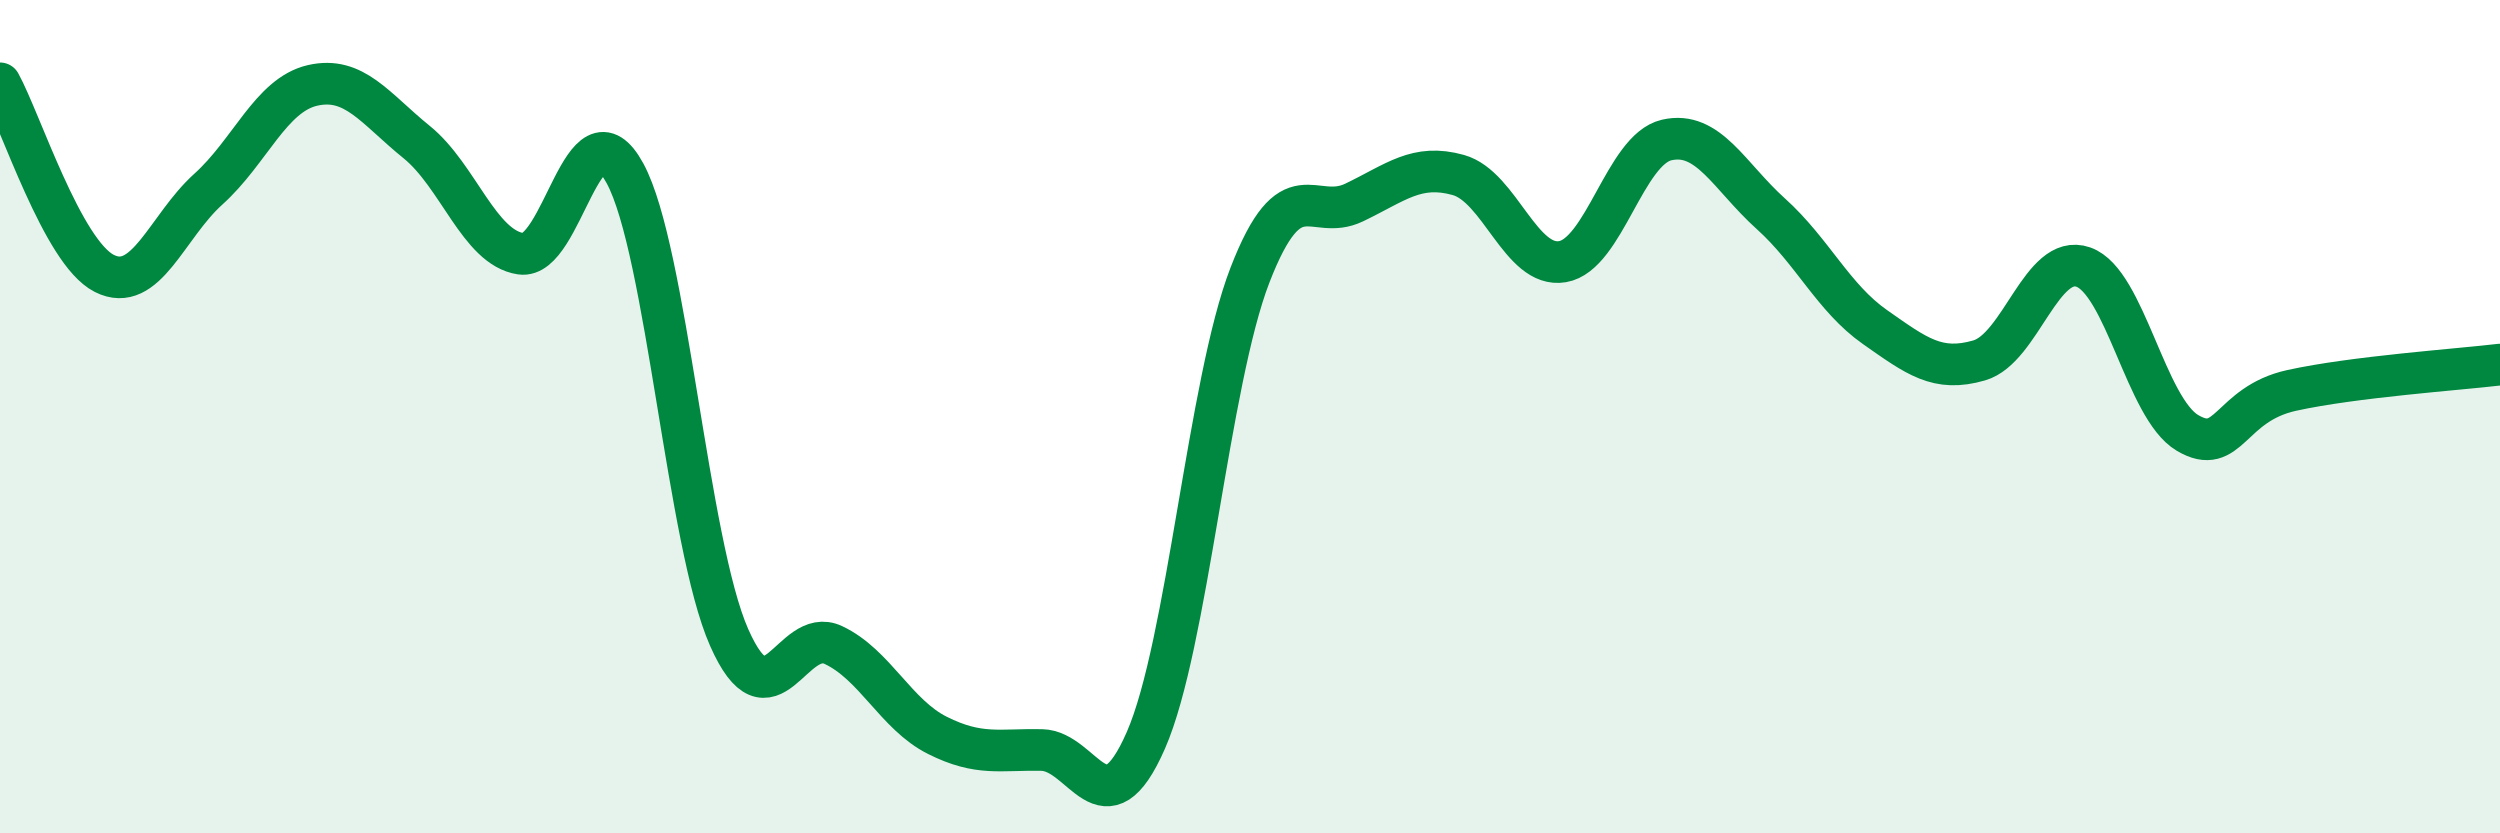 
    <svg width="60" height="20" viewBox="0 0 60 20" xmlns="http://www.w3.org/2000/svg">
      <path
        d="M 0,2 C 0.5,2.91 1.5,6.05 2.5,6.56 C 3.5,7.07 4,5.44 5,4.54 C 6,3.64 6.5,2.28 7.5,2.05 C 8.5,1.82 9,2.6 10,3.41 C 11,4.22 11.5,5.94 12.5,6.09 C 13.5,6.24 14,2.32 15,4.16 C 16,6 16.5,13.04 17.5,15.3 C 18.5,17.56 19,15.01 20,15.48 C 21,15.95 21.5,17.15 22.5,17.65 C 23.5,18.15 24,17.98 25,18 C 26,18.02 26.5,20.05 27.5,17.77 C 28.5,15.49 29,9.18 30,6.6 C 31,4.02 31.5,5.34 32.5,4.86 C 33.5,4.38 34,3.92 35,4.2 C 36,4.48 36.5,6.45 37.5,6.28 C 38.5,6.11 39,3.59 40,3.36 C 41,3.13 41.5,4.23 42.5,5.13 C 43.5,6.03 44,7.15 45,7.85 C 46,8.55 46.5,8.94 47.5,8.65 C 48.5,8.36 49,6.06 50,6.41 C 51,6.76 51.5,9.8 52.5,10.39 C 53.5,10.98 53.5,9.7 55,9.37 C 56.5,9.04 59,8.87 60,8.75L60 20L0 20Z"
        fill="#008740"
        opacity="0.1"
        stroke-linecap="round"
        stroke-linejoin="round"
      />
      <path
        d="M 0,2 C 0.5,2.91 1.5,6.05 2.5,6.56 C 3.5,7.07 4,5.44 5,4.54 C 6,3.64 6.5,2.28 7.5,2.05 C 8.5,1.82 9,2.6 10,3.41 C 11,4.22 11.5,5.94 12.5,6.09 C 13.5,6.24 14,2.32 15,4.16 C 16,6 16.5,13.04 17.5,15.3 C 18.5,17.56 19,15.01 20,15.48 C 21,15.95 21.5,17.15 22.5,17.65 C 23.5,18.15 24,17.98 25,18 C 26,18.02 26.5,20.05 27.5,17.77 C 28.5,15.49 29,9.18 30,6.6 C 31,4.02 31.5,5.34 32.5,4.86 C 33.5,4.38 34,3.92 35,4.2 C 36,4.48 36.5,6.45 37.5,6.28 C 38.5,6.11 39,3.59 40,3.36 C 41,3.13 41.5,4.23 42.5,5.13 C 43.5,6.03 44,7.15 45,7.85 C 46,8.55 46.5,8.94 47.5,8.65 C 48.5,8.36 49,6.06 50,6.41 C 51,6.76 51.5,9.8 52.5,10.39 C 53.5,10.98 53.5,9.7 55,9.37 C 56.5,9.04 59,8.87 60,8.75"
        stroke="#008740"
        stroke-width="1"
        fill="none"
        stroke-linecap="round"
        stroke-linejoin="round"
      />
    </svg>
  